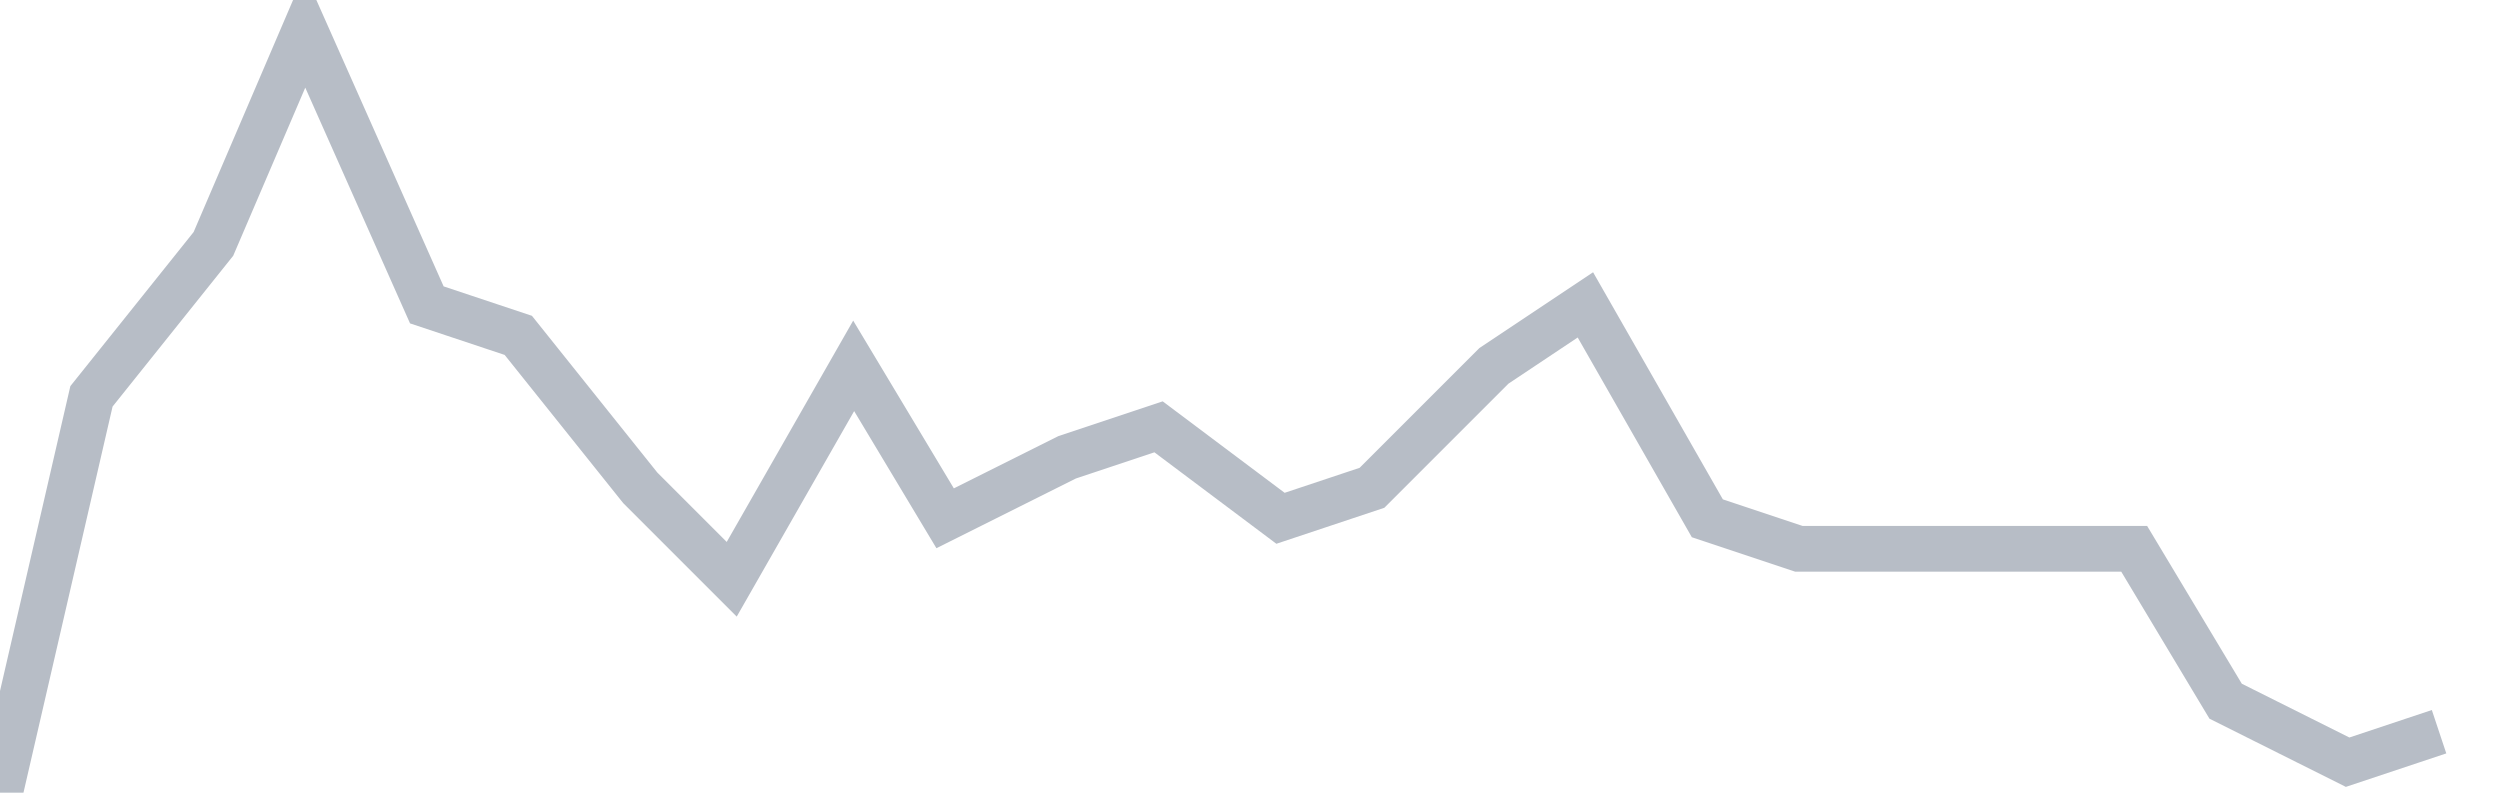 <svg width="82" height="26" fill="none" xmlns="http://www.w3.org/2000/svg"><path d="M0 26l3-13 4-5 3-7 4 9 3 1 4 5 3 3 4-7 3 5 4-2 3-1 4 3 3-1 4-4 3-2 4 7 3 1h11l3 5 4 2 3-1" stroke="#B7BDC6" stroke-width="1.5"/></svg>